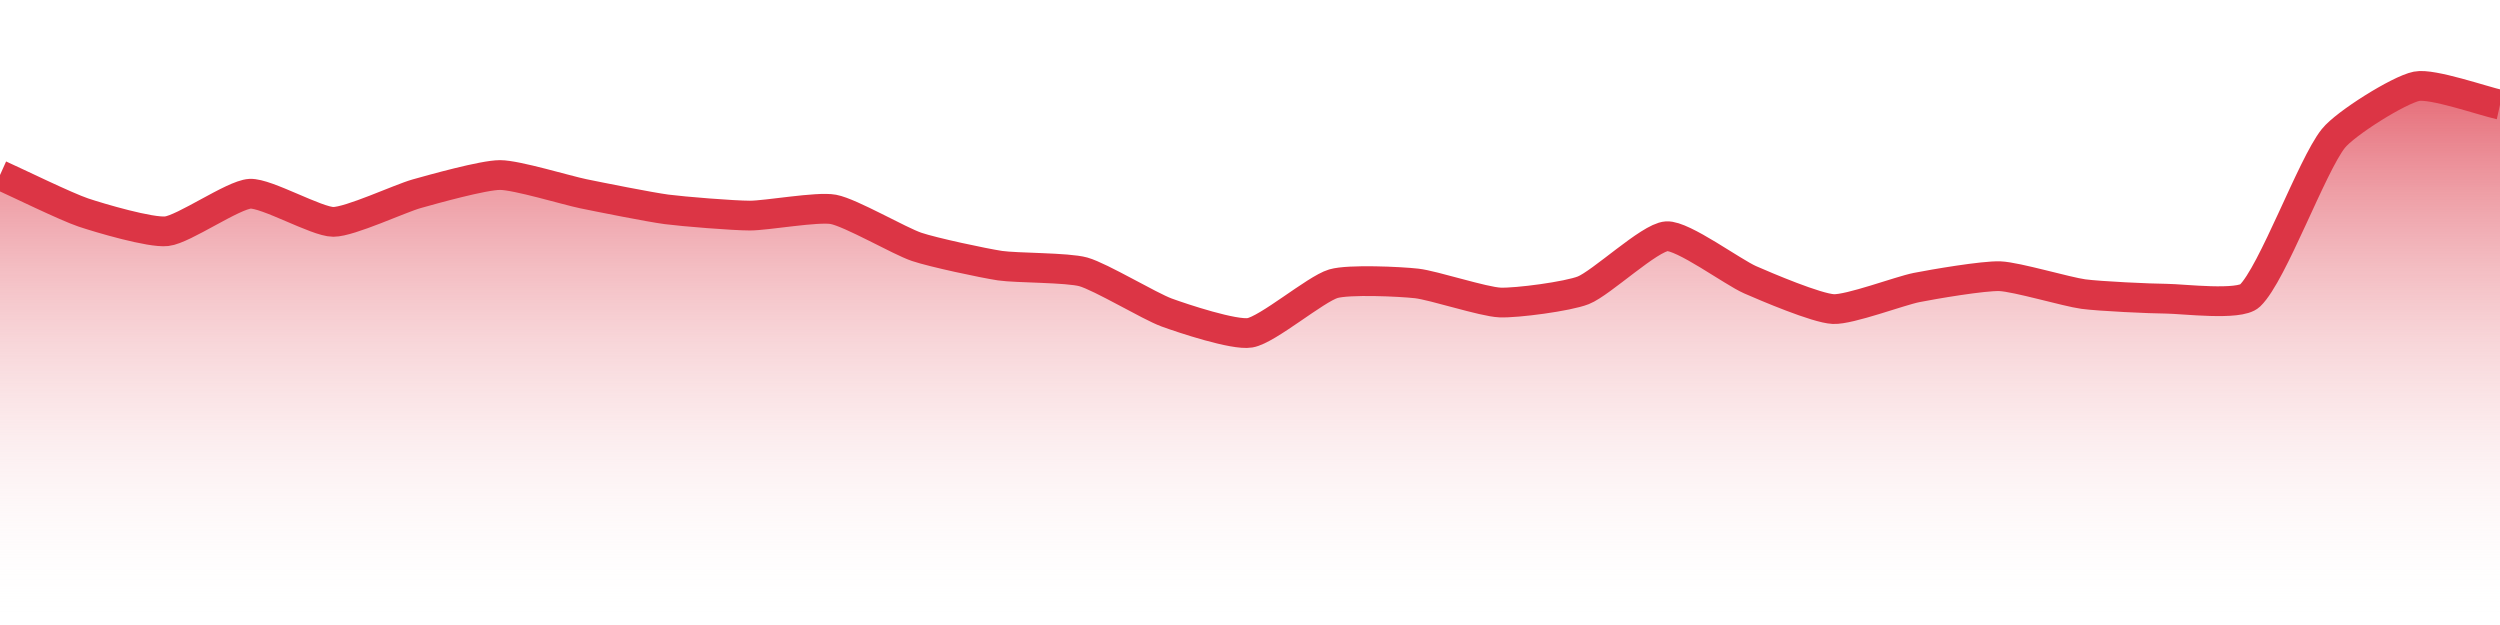 <?xml version="1.0" encoding="UTF-8"?>
<svg xmlns="http://www.w3.org/2000/svg" xmlns:xlink="http://www.w3.org/1999/xlink" width="168pt" height="42pt" viewBox="0 0 168 42" version="1.1">
<defs>
<linearGradient id="linear0" gradientUnits="userSpaceOnUse" x1="0" y1="42" x2="0" y2="0" >
<stop offset="0" style="stop-color:rgb(100%,100%,100%);stop-opacity:0;"/>
<stop offset="1" style="stop-color:rgb(86.275%,20.784%,27.059%);stop-opacity:1;"/>
</linearGradient>
</defs>
<g id="surface10696">
<path style=" stroke:none;fill-rule:nonzero;fill:url(#linear0);" d="M 0 11.762 C 1.121 12.266 4.441 13.891 5.602 14.281 C 6.684 14.645 10.117 15.66 11.199 15.539 C 12.359 15.41 15.66 13.086 16.801 13.02 C 17.898 12.957 21.281 14.91 22.398 14.91 C 23.52 14.91 26.863 13.34 28 13.02 C 29.105 12.711 32.48 11.762 33.602 11.762 C 34.719 11.762 38.074 12.789 39.199 13.02 C 40.316 13.25 43.672 13.922 44.801 14.07 C 45.91 14.215 49.281 14.488 50.398 14.488 C 51.52 14.488 54.93 13.871 56 14.07 C 57.172 14.289 60.441 16.199 61.602 16.59 C 62.684 16.957 66.066 17.68 67.199 17.852 C 68.309 18.016 71.738 17.973 72.801 18.27 C 73.977 18.602 77.238 20.574 78.398 21 C 79.477 21.395 82.945 22.547 84 22.363 C 85.188 22.16 88.398 19.426 89.602 19.066 C 90.637 18.762 94.094 18.922 95.199 19.047 C 96.336 19.176 99.672 20.281 100.801 20.328 C 101.91 20.375 105.371 19.918 106.398 19.508 C 107.613 19.027 110.848 15.949 112 15.875 C 113.09 15.805 116.445 18.289 117.602 18.797 C 118.684 19.27 122.066 20.715 123.199 20.77 C 124.305 20.82 127.668 19.543 128.801 19.32 C 129.906 19.102 133.289 18.52 134.398 18.562 C 135.527 18.609 138.867 19.609 140 19.762 C 141.109 19.91 144.48 20.066 145.602 20.074 C 146.719 20.086 150.484 20.555 151.199 19.867 C 152.727 18.398 155.355 11.117 156.801 9.305 C 157.598 8.301 161.199 6.039 162.398 5.797 C 163.441 5.586 166.879 6.789 168 7.035 L 168 42 L 0 42 Z M 0 11.762 "/>
<path style="fill:none;stroke-width:2;stroke-linecap:butt;stroke-linejoin:miter;stroke:rgb(86.275%,20.784%,27.059%);stroke-opacity:1;stroke-miterlimit:10;" d="M 0 11.762 C 1.121 12.266 4.441 13.891 5.602 14.281 C 6.684 14.645 10.117 15.66 11.199 15.539 C 12.359 15.41 15.66 13.086 16.801 13.02 C 17.898 12.957 21.281 14.91 22.398 14.91 C 23.52 14.91 26.863 13.34 28 13.02 C 29.105 12.711 32.48 11.762 33.602 11.762 C 34.719 11.762 38.074 12.789 39.199 13.02 C 40.316 13.25 43.672 13.922 44.801 14.07 C 45.91 14.215 49.281 14.488 50.398 14.488 C 51.52 14.488 54.93 13.871 56 14.07 C 57.172 14.289 60.441 16.199 61.602 16.59 C 62.684 16.957 66.066 17.68 67.199 17.852 C 68.309 18.016 71.738 17.973 72.801 18.27 C 73.977 18.602 77.238 20.574 78.398 21 C 79.477 21.395 82.945 22.547 84 22.363 C 85.188 22.16 88.398 19.426 89.602 19.066 C 90.637 18.762 94.094 18.922 95.199 19.047 C 96.336 19.176 99.672 20.281 100.801 20.328 C 101.91 20.375 105.371 19.918 106.398 19.508 C 107.613 19.027 110.848 15.949 112 15.875 C 113.09 15.805 116.445 18.289 117.602 18.797 C 118.684 19.27 122.066 20.715 123.199 20.77 C 124.305 20.82 127.668 19.543 128.801 19.32 C 129.906 19.102 133.289 18.52 134.398 18.562 C 135.527 18.609 138.867 19.609 140 19.762 C 141.109 19.91 144.48 20.066 145.602 20.074 C 146.719 20.086 150.484 20.555 151.199 19.867 C 152.727 18.398 155.355 11.117 156.801 9.305 C 157.598 8.301 161.199 6.039 162.398 5.797 C 163.441 5.586 166.879 6.789 168 7.035 "/>
</g>
</svg>
